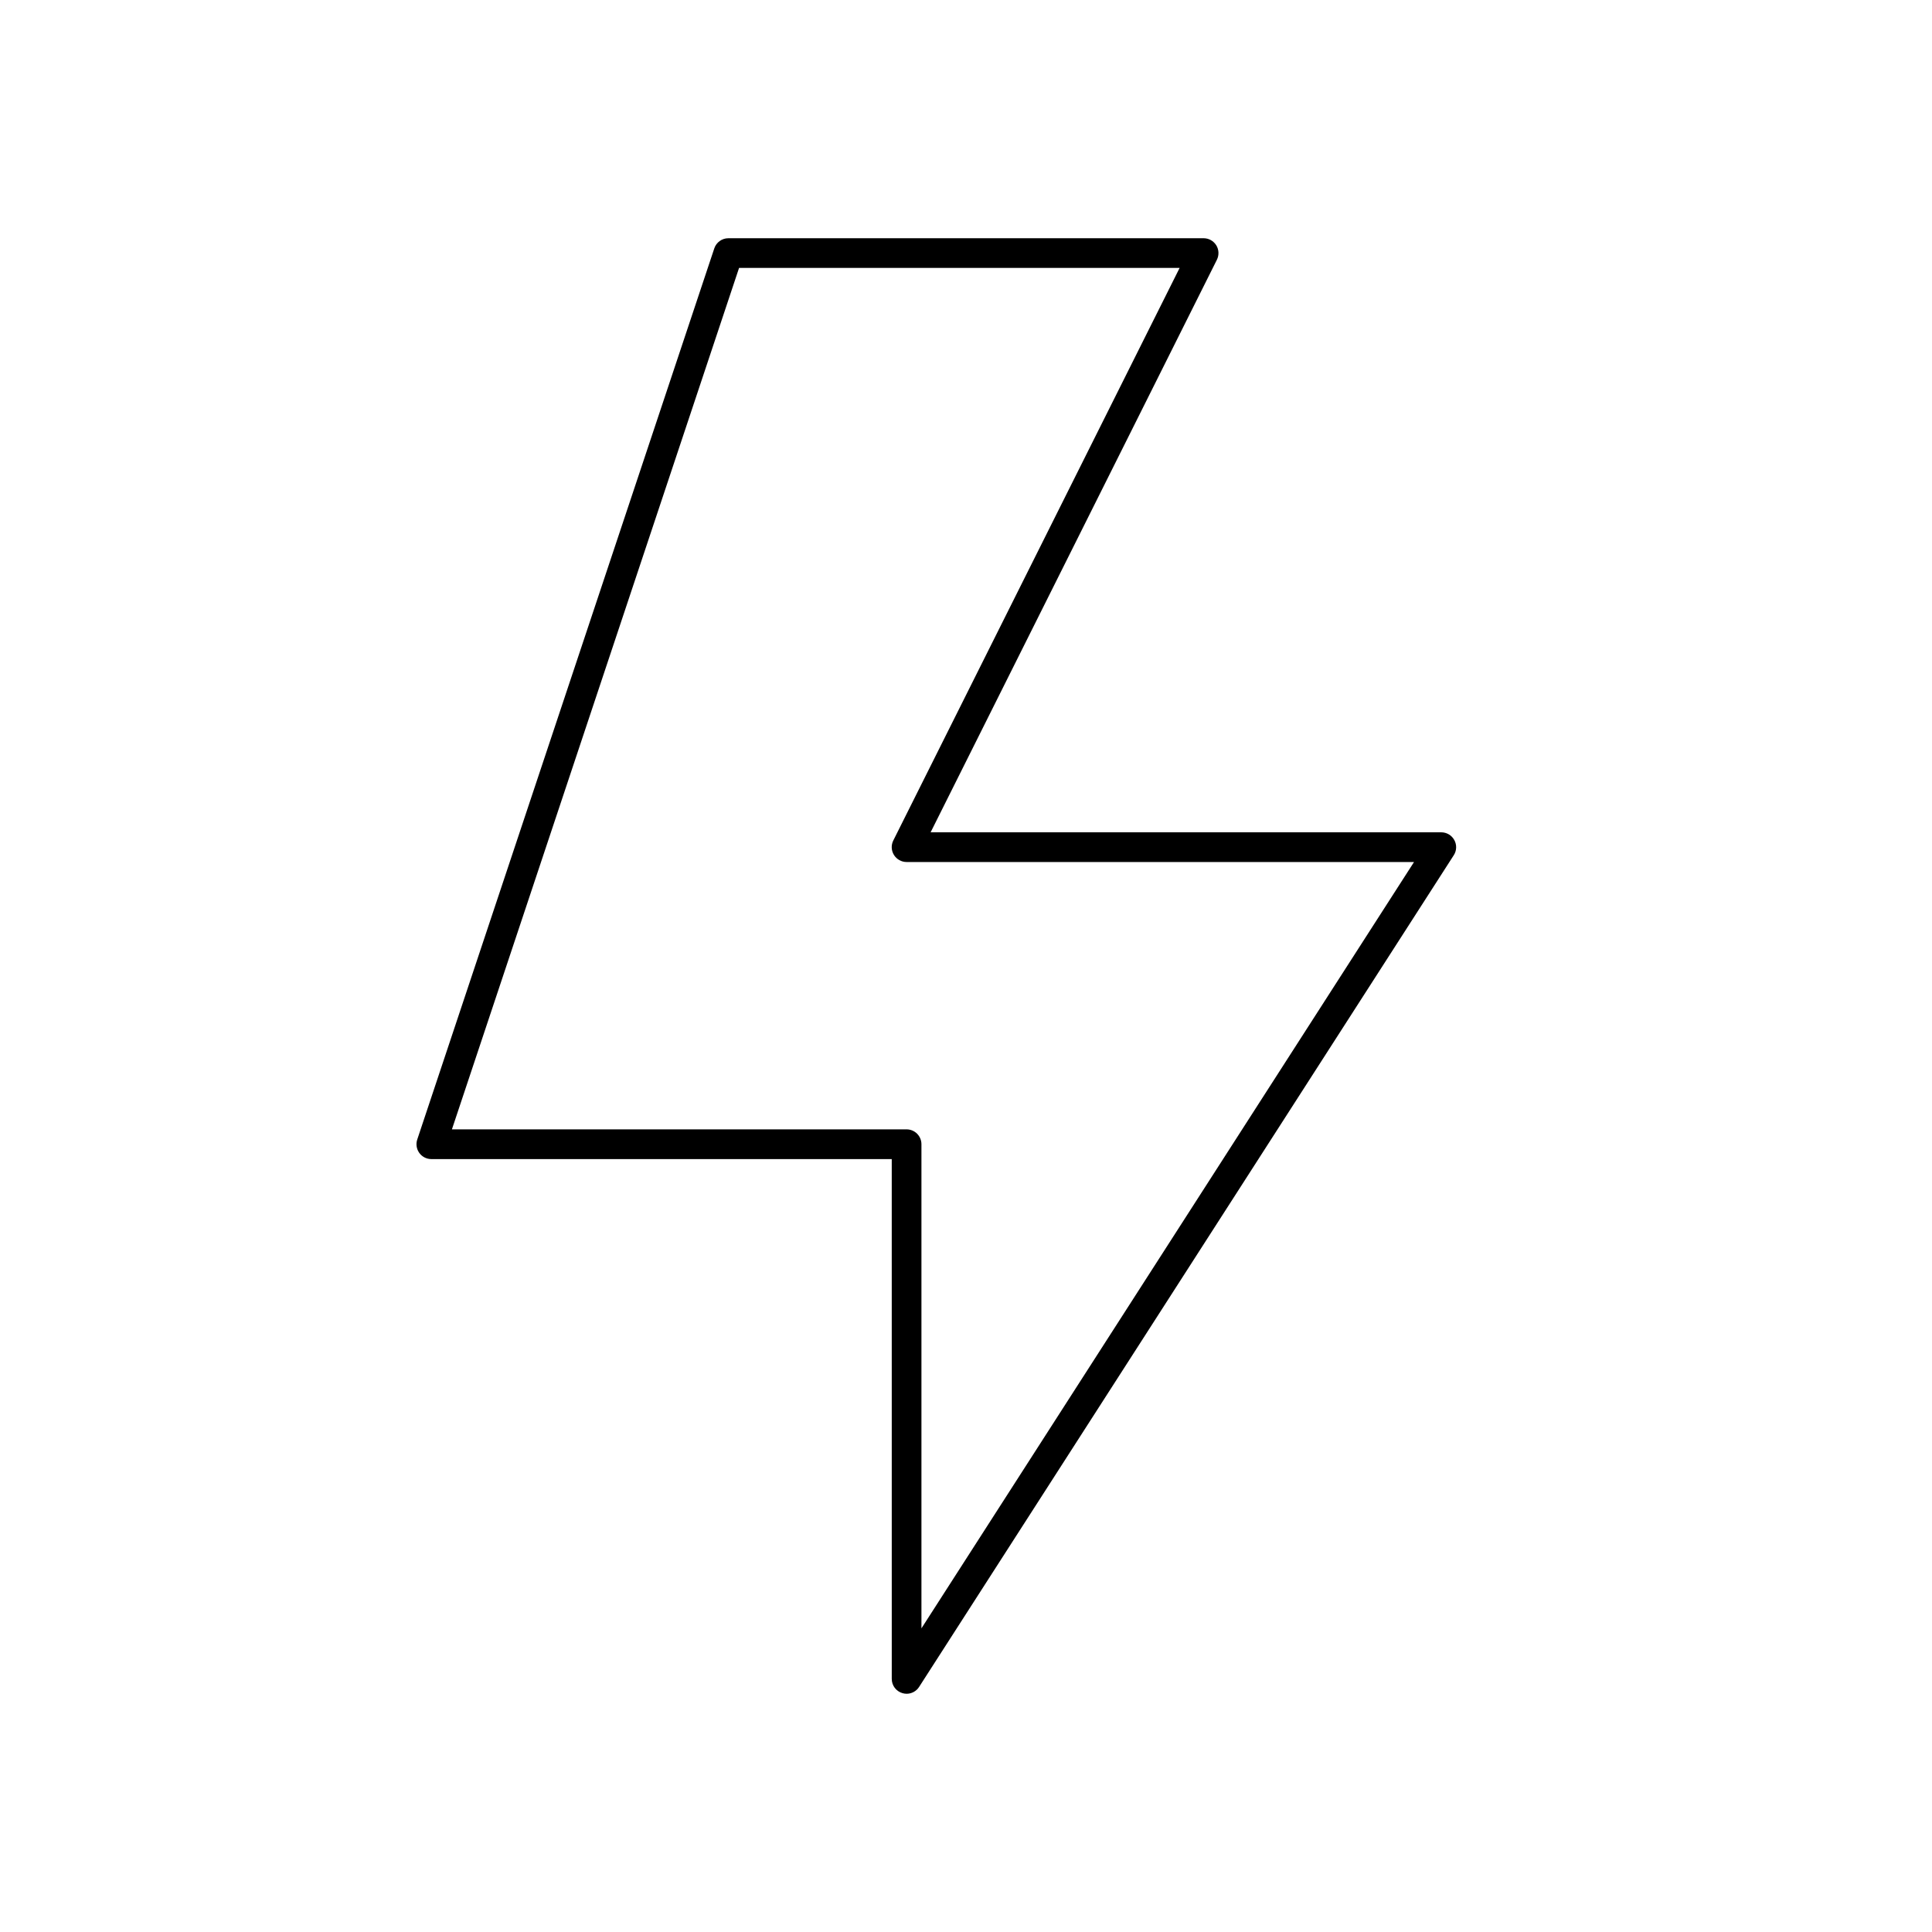 <?xml version="1.0" encoding="UTF-8"?>
<!-- Uploaded to: SVG Repo, www.svgrepo.com, Generator: SVG Repo Mixer Tools -->
<svg fill="#000000" width="800px" height="800px" version="1.1" viewBox="144 144 512 512" xmlns="http://www.w3.org/2000/svg">
 <path d="m529.4 366.62c-0.676-1.258-2.008-2.047-3.449-2.047h-135.33l75.871-151.74c0.605-1.219 0.543-2.668-0.164-3.824-0.723-1.164-1.992-1.875-3.352-1.875h-125.95c-1.691 0-3.195 1.086-3.731 2.691l-78.719 236.16c-0.402 1.195-0.195 2.519 0.535 3.543 0.738 1.031 1.926 1.641 3.191 1.641h122.02l0.004 137.76c0 1.746 1.148 3.281 2.824 3.769 0.371 0.113 0.738 0.168 1.109 0.168 1.316 0 2.574-0.66 3.305-1.801l141.7-220.42c0.789-1.215 0.836-2.758 0.145-4.023zm-141.21 208.91v-128.3c0-2.172-1.762-3.938-3.938-3.938h-120.49l76.098-228.29h116.75l-75.879 151.74c-0.613 1.219-0.543 2.668 0.172 3.824 0.719 1.16 1.988 1.875 3.348 1.875h134.48z"/>
</svg>